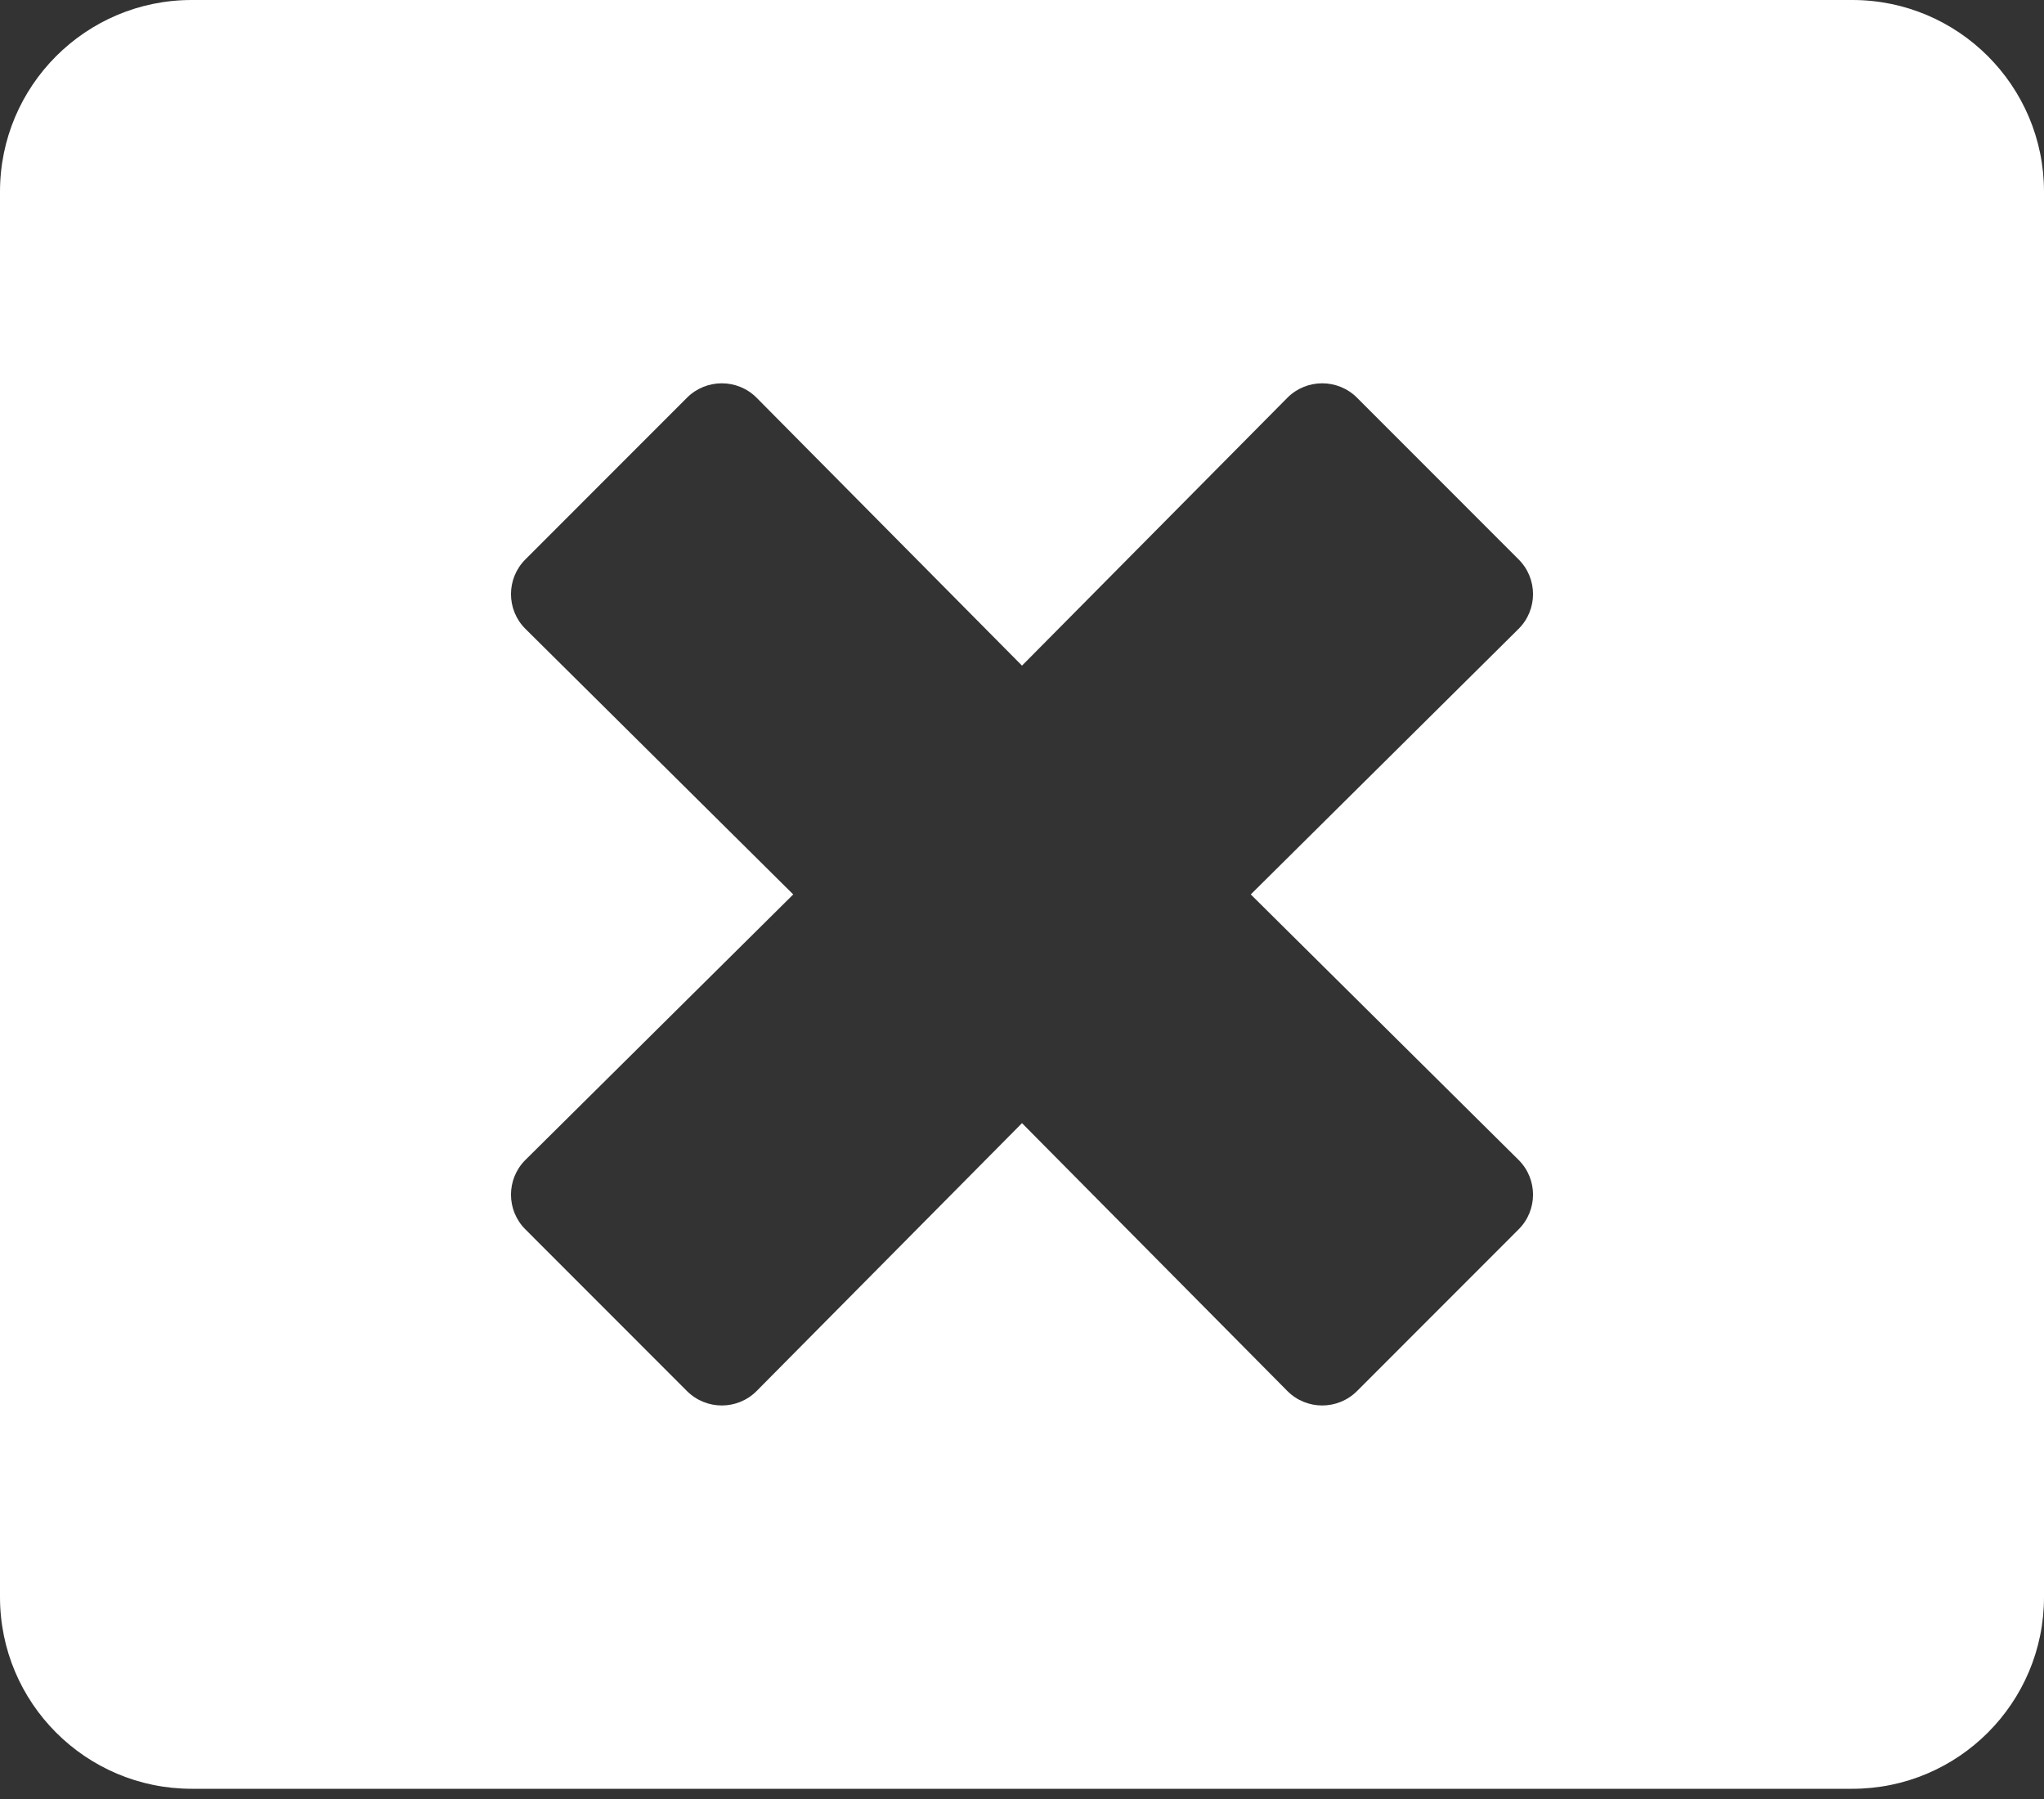 <svg preserveAspectRatio="none" width="100%" height="100%" overflow="visible" style="display: block;" viewBox="0 0 25 22" fill="none" xmlns="http://www.w3.org/2000/svg">
<rect x="0" y="0" width="25" height="22" fill="#333333" stroke="none"/>
<path id="Vector" d="M22.656 0H2.344C1.05 0 0 1.05 0 2.344V19.531C0 20.825 1.05 21.875 2.344 21.875H22.656C23.95 21.875 25 20.825 25 19.531V2.344C25 1.05 23.95 0 22.656 0ZM18.574 14.185C18.809 14.419 18.809 14.8 18.574 15.034L16.597 17.012C16.362 17.246 15.981 17.246 15.747 17.012L12.5 13.735L9.253 17.012C9.019 17.246 8.638 17.246 8.403 17.012L6.426 15.034C6.191 14.8 6.191 14.419 6.426 14.185L9.702 10.938L6.426 7.69C6.191 7.456 6.191 7.075 6.426 6.841L8.403 4.863C8.638 4.629 9.019 4.629 9.253 4.863L12.5 8.14L15.747 4.863C15.981 4.629 16.362 4.629 16.597 4.863L18.574 6.841C18.809 7.075 18.809 7.456 18.574 7.69L15.298 10.938L18.574 14.185Z" fill="white"/>
</svg>
